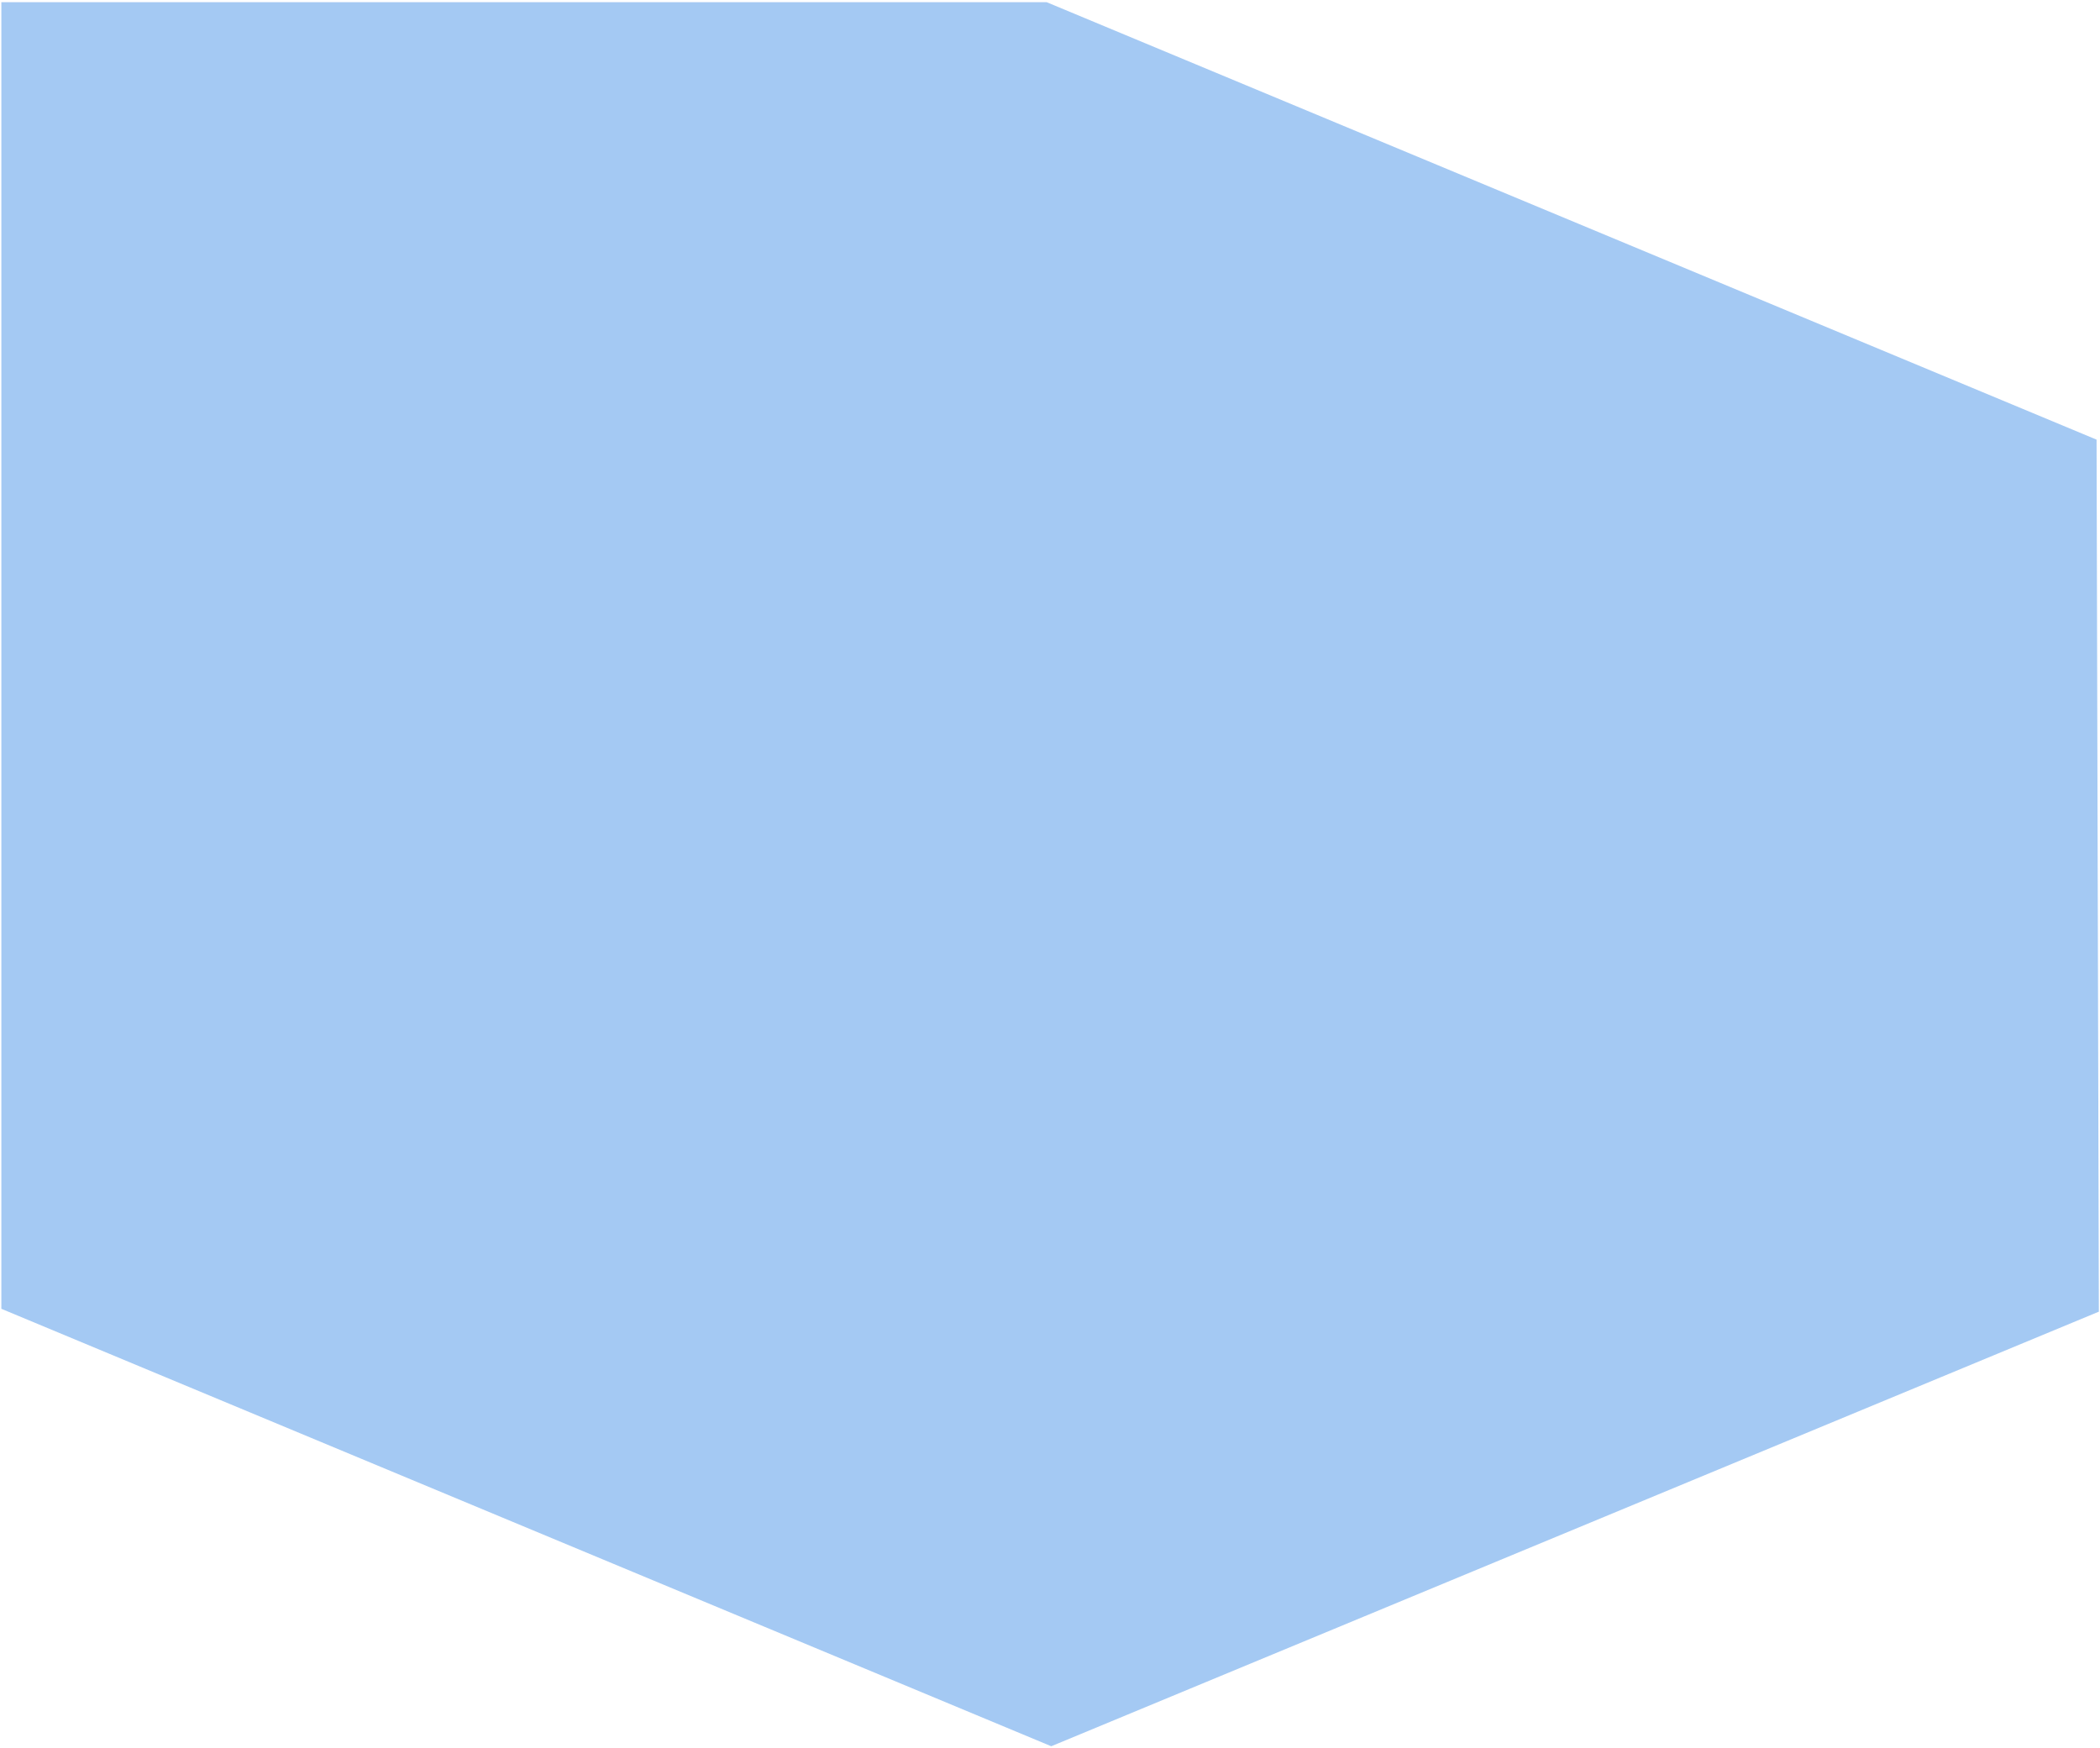 <?xml version="1.0" encoding="UTF-8"?> <svg xmlns="http://www.w3.org/2000/svg" width="370" height="308" viewBox="0 0 370 308" fill="none"><path d="M0.238 0.385L184.413 0.385L369.395 77.461L369.799 231.108L185.22 307.679L0.238 230.603L0.238 0.385Z" fill="#A4C9F3"></path></svg> 